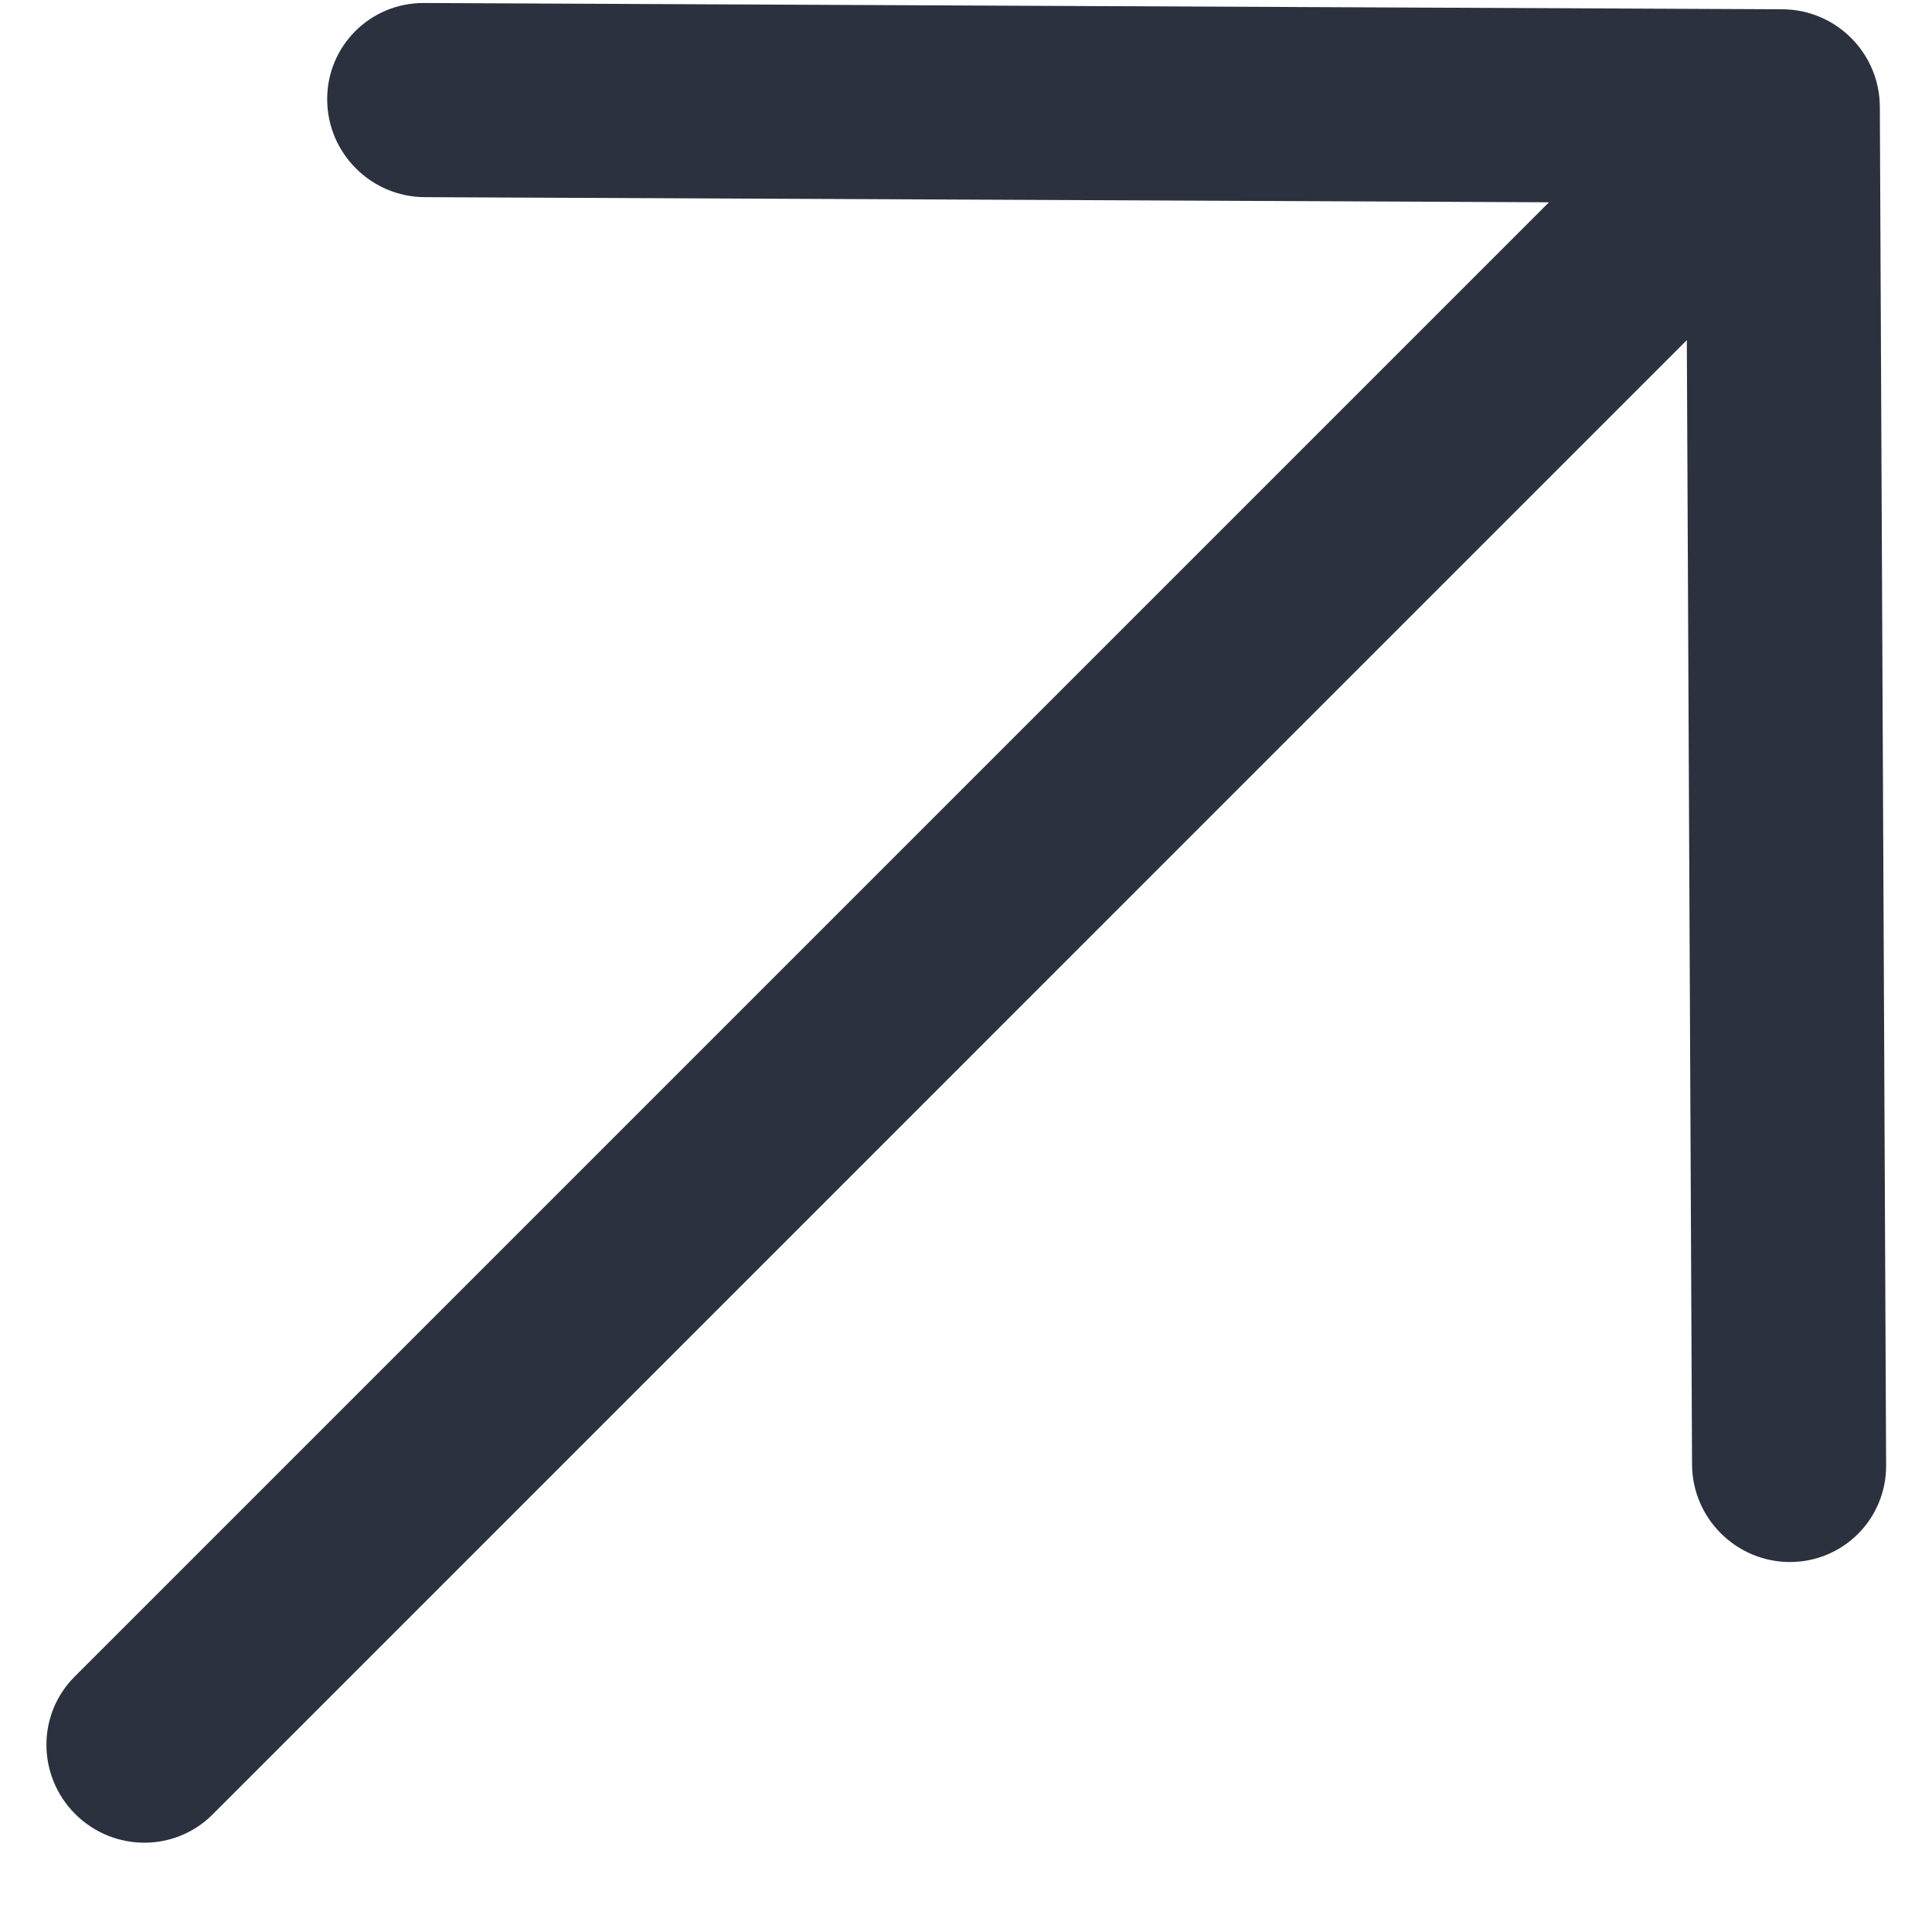 <?xml version="1.0" encoding="UTF-8"?> <svg xmlns="http://www.w3.org/2000/svg" width="20" height="20" viewBox="0 0 20 20" fill="none"><path fill-rule="evenodd" clip-rule="evenodd" d="M4.387 0.031L18.451 0.096C19.006 0.098 19.458 0.55 19.46 1.105L19.525 15.17C19.527 15.725 19.08 16.172 18.525 16.17C17.97 16.167 17.518 15.715 17.516 15.16L17.462 3.521L2.199 18.785C1.808 19.175 1.172 19.172 0.778 18.778C0.384 18.384 0.381 17.748 0.772 17.357L16.035 2.094L4.396 2.041C3.841 2.038 3.389 1.586 3.387 1.031C3.384 0.477 3.832 0.029 4.387 0.031Z" fill="#2C313F"></path></svg> 